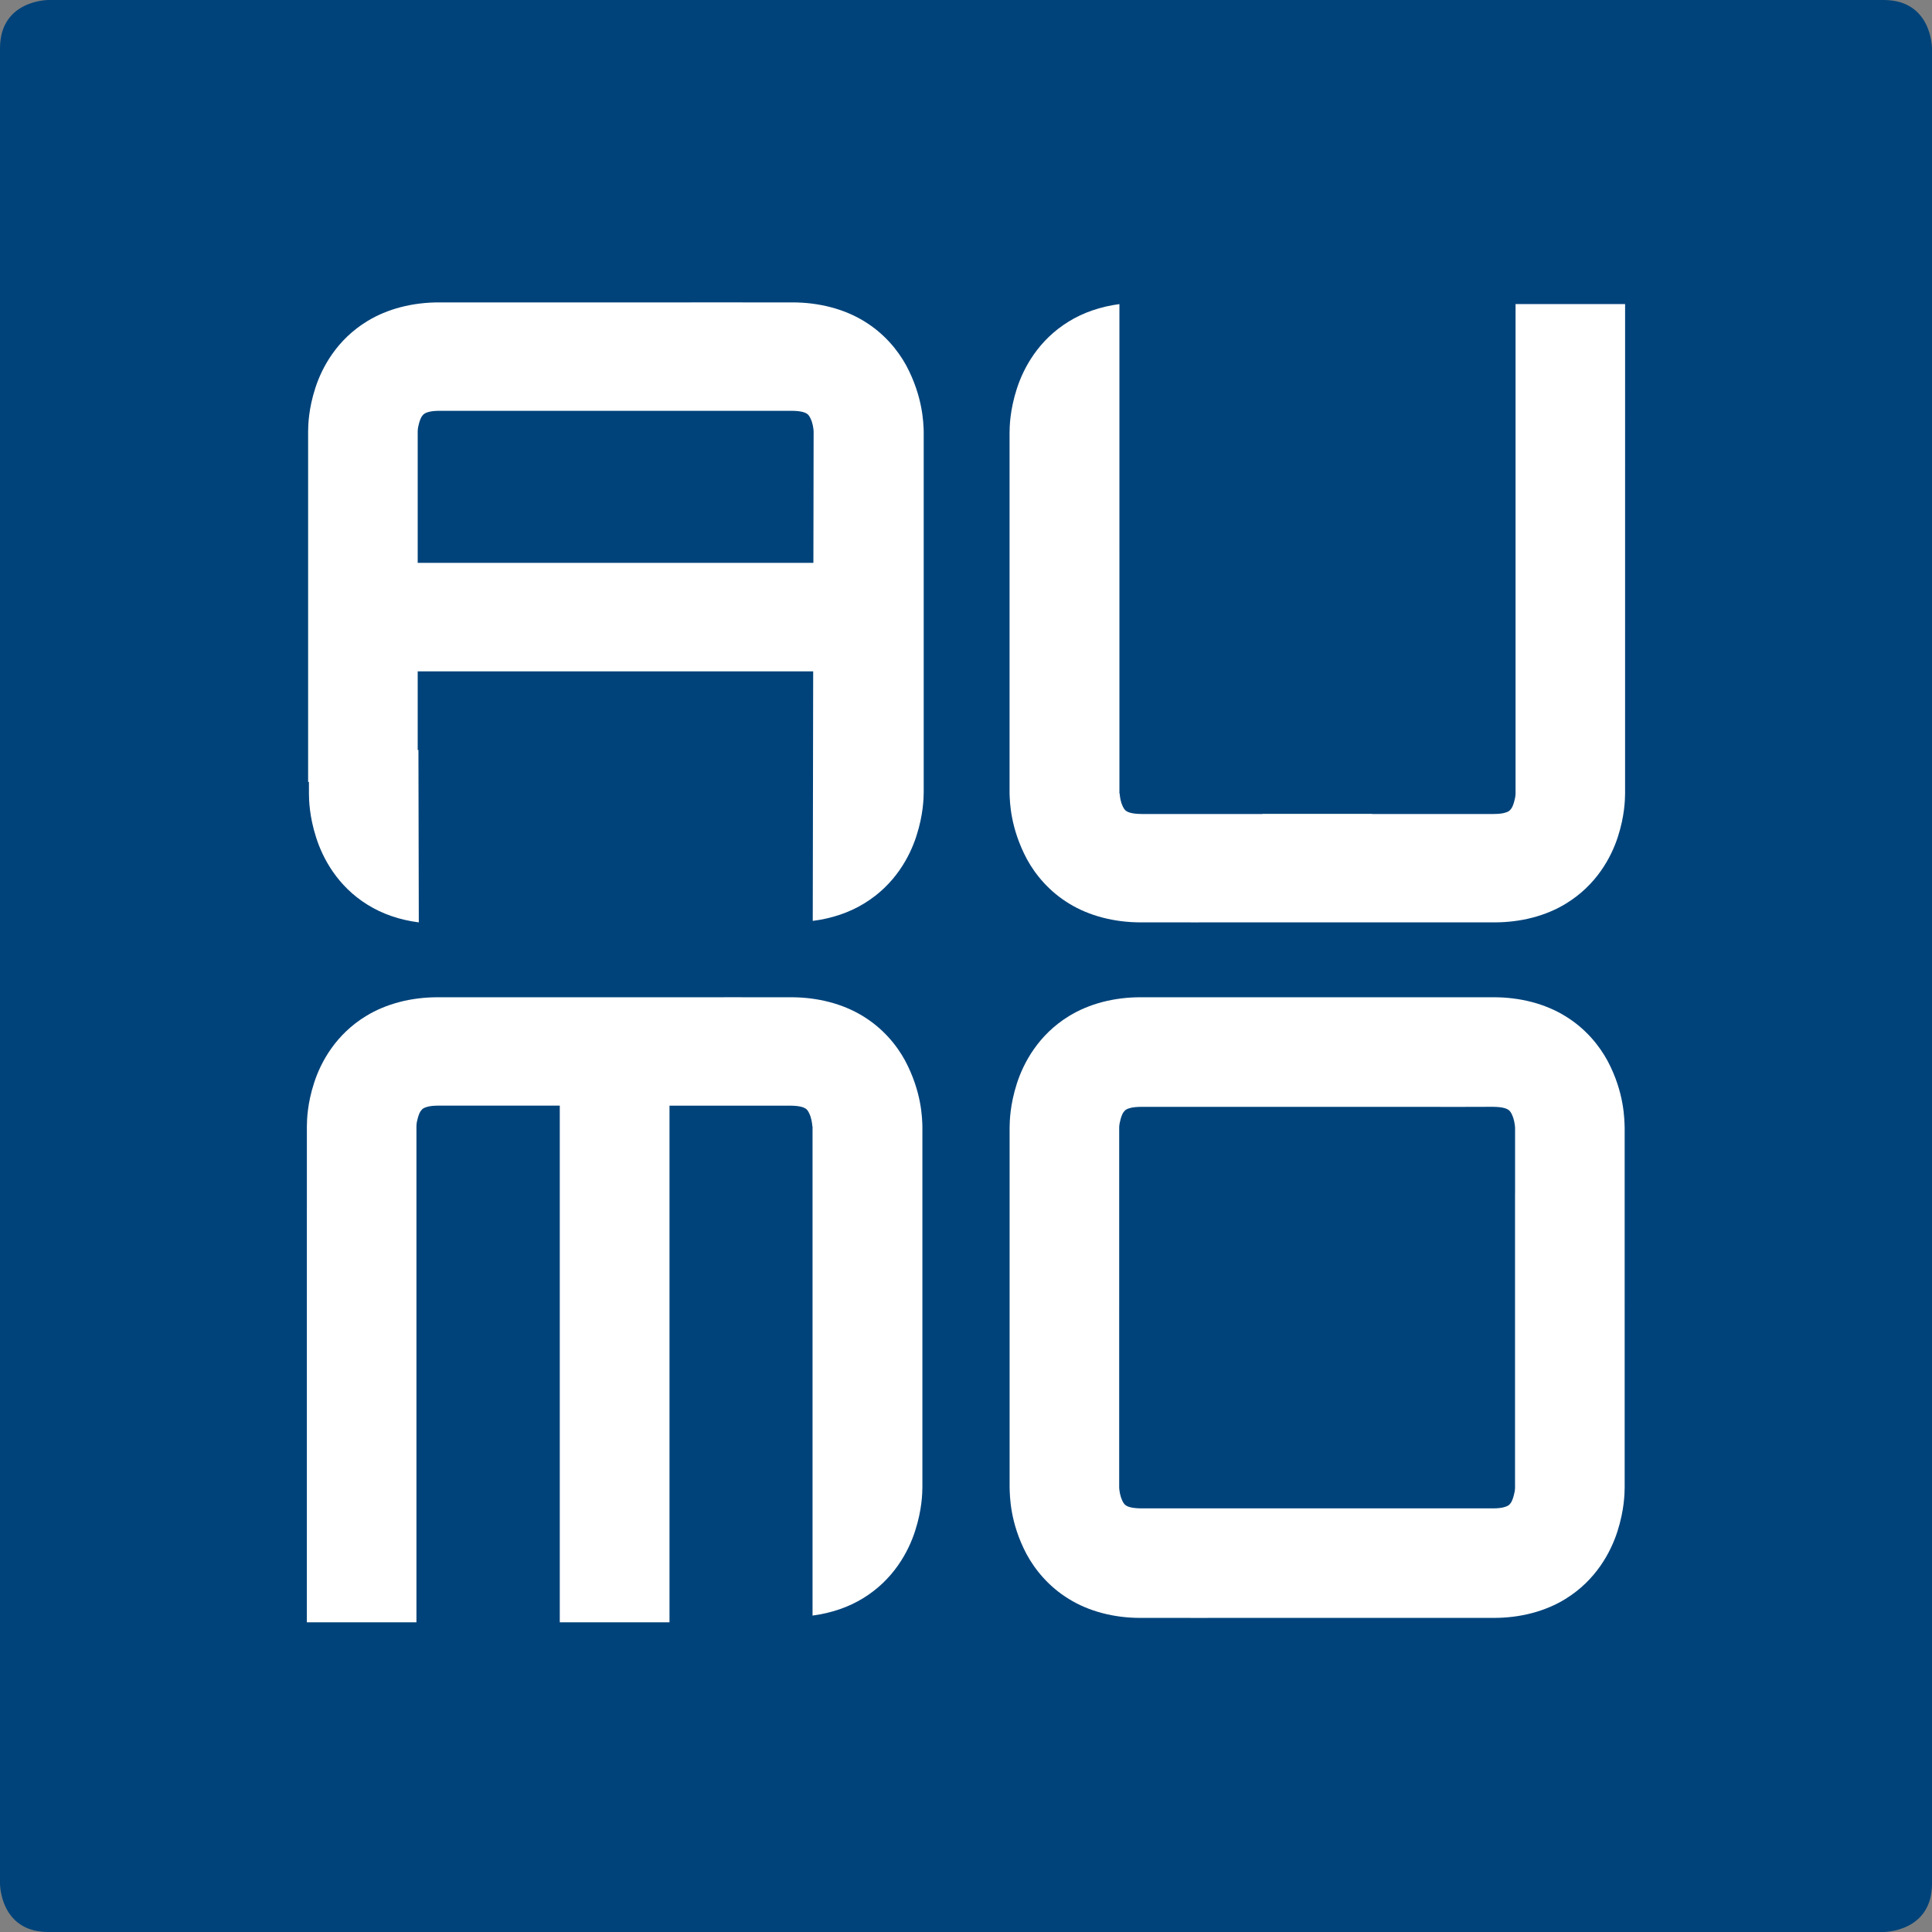 <?xml version="1.0" encoding="utf-8"?>
<!-- Generator: Adobe Illustrator 16.0.0, SVG Export Plug-In . SVG Version: 6.00 Build 0)  -->
<!DOCTYPE svg PUBLIC "-//W3C//DTD SVG 1.1//EN" "http://www.w3.org/Graphics/SVG/1.1/DTD/svg11.dtd">
<svg version="1.1" id="Ebene_1" xmlns="http://www.w3.org/2000/svg" xmlns:xlink="http://www.w3.org/1999/xlink" x="0px" y="0px"
	 width="100px" height="100px" viewBox="0 0 100 100" enable-background="new 0 0 100 100" xml:space="preserve">
<rect x="0" y="0" width="100" height="100" fill="#808080" stroke="none"/>
<g>
	<path fill="#FFFFFF" d="M78.912,17.31v23.941v0.026c0,0,0,0.001-0.003,0.049c-0.001,0.174-0.118,0.622-0.231,0.751
		c-0.057,0.075-0.078,0.094-0.158,0.139c-0.082,0.04-0.269,0.122-0.738,0.124h-15.68v0c-0.835,0-1.688,0-2.551,0
		c-0.539-0.006-0.701-0.104-0.771-0.143c-0.085-0.049-0.168-0.142-0.266-0.414c-0.041-0.126-0.069-0.266-0.082-0.371
		c-0.006-0.052-0.01-0.093-0.01-0.118c0-0.005-0.002-0.008-0.002-0.01V17.31h-5.672v23.941h0.001
		c-0.001,0.008-0.001,0.018-0.001,0.026c0.016,0.425,0.01,1.779,0.877,3.405c0.436,0.802,1.15,1.671,2.189,2.3
		c1.027,0.628,2.32,0.968,3.703,0.968h2.584v0.001c0.005-0.001,1.036-0.001,2.766-0.001h12.914c1.396,0.006,2.701-0.335,3.734-0.968
		c1.576-0.957,2.347-2.39,2.693-3.458c0.354-1.091,0.371-1.926,0.374-2.248c0-0.018,0.001-0.026,0-0.026l0.001-23.941H78.912
		L78.912,17.31z"/>
	<path fill="#FFFFFF" d="M46.936,55.004c-0.438-0.813-1.153-1.691-2.191-2.325c-1.037-0.641-2.338-0.987-3.735-0.98H22.779
		c-1.397-0.007-2.7,0.34-3.735,0.98c-1.575,0.967-2.348,2.415-2.694,3.495c-0.354,1.101-0.37,1.946-0.374,2.271v24.24h5.672V58.428
		c0.001-0.008,0.001-0.019,0.001-0.032c0.002-0.177,0.119-0.628,0.231-0.76c0.056-0.073,0.077-0.095,0.158-0.14
		c0.083-0.041,0.269-0.123,0.74-0.126h6.28v25.287h5.672V57.37h6.279c0.538,0.005,0.7,0.104,0.769,0.144
		c0.085,0.051,0.17,0.145,0.267,0.419c0.042,0.126,0.068,0.269,0.082,0.374c0.008,0.053,0.01,0.094,0.011,0.119
		c0.001,0.019,0,0.019,0.001,0.02v24.24h5.672v-24.24C47.796,58.016,47.803,56.645,46.936,55.004"/>
	<path fill="#FFFFFF" d="M46.745,19.234c-0.964-1.571-2.41-2.343-3.487-2.688c-1.1-0.353-1.942-0.369-2.266-0.373H15.928v0.367
		h-0.031v22.818l0,1.964c0,0,0,0.008,0,0.027c0.003,0.324,0.019,1.168,0.37,2.266c0.34,1.077,1.104,2.523,2.661,3.488
		c0.762,0.477,1.671,0.788,2.655,0.914l-0.028-13.024h20.424v13.024c0.995-0.125,1.913-0.437,2.681-0.914
		c1.573-0.965,2.344-2.411,2.688-3.488c0.354-1.098,0.371-1.942,0.374-2.266c0-0.019,0-0.027,0-0.027v-1.964V22.961
		C47.727,21.566,47.383,20.267,46.745,19.234L46.745,19.234z M42.064,29.334H21.556v-7.501h19.442c0.005,0,0.019,0.001,0.042,0.001
		c0.176,0.002,0.628,0.118,0.757,0.23c0.076,0.057,0.097,0.077,0.142,0.159c0.039,0.083,0.122,0.268,0.125,0.737V29.334
		L42.064,29.334z"/>
	<path fill="#FFFFFF" d="M83.707,55.525c-0.438-0.811-1.151-1.689-2.191-2.324c-1.034-0.641-2.338-0.985-3.734-0.98
		c-0.236,0-1.334,0-2.729,0v5.673h1.277v-0.001c0.754,0,1.293,0,1.451,0c0.539,0.006,0.698,0.104,0.771,0.144
		c0.084,0.05,0.168,0.145,0.265,0.42c0.042,0.126,0.07,0.271,0.083,0.373c0.007,0.052,0.008,0.095,0.011,0.12
		c0.001,0.019,0,0.019,0.001,0.02v3.398h-0.001v15.207c0,0,0,0.008,0.001,0.026c0,0,0,0.001-0.004,0.049
		c0,0.177-0.117,0.63-0.229,0.759c-0.058,0.076-0.077,0.098-0.159,0.141c-0.084,0.041-0.269,0.124-0.738,0.126h-18.23
		c-0.539-0.005-0.699-0.105-0.771-0.144c-0.085-0.051-0.17-0.145-0.266-0.42c-0.041-0.125-0.069-0.27-0.082-0.372
		c-0.006-0.054-0.008-0.095-0.012-0.12V58.943c0.002-0.006,0.003-0.016,0.004-0.025c0.001-0.177,0.116-0.629,0.229-0.759
		c0.057-0.074,0.077-0.097,0.157-0.142c0.084-0.04,0.27-0.121,0.74-0.124h11.371v-5.673c-1.729,0-3.174,0-3.443,0v0.001h-7.928
		c-1.396-0.006-2.7,0.339-3.736,0.979c-1.574,0.965-2.347,2.415-2.693,3.495c-0.354,1.102-0.37,1.946-0.373,2.272
		c0,0.01,0,0.018,0.001,0.027h-0.001v14.426h0.001v4.179c0.015,0.429,0.007,1.798,0.874,3.44c0.438,0.813,1.152,1.692,2.191,2.326
		c1.027,0.635,2.315,0.98,3.698,0.98h2.589l0,0c0.005,0,1.035,0,2.766,0h12.914c1.396,0.006,2.7-0.34,3.735-0.98
		c1.575-0.967,2.346-2.416,2.693-3.496c0.354-1.102,0.37-1.945,0.374-2.271V58.969C84.568,58.537,84.575,57.168,83.707,55.525
		L83.707,55.525z"/>
	<path fill="#00437A" d="M2.498,0C2.498,0,0,0,0,2.498v95.004c0,0,0,2.498,2.498,2.498h95.004c0,0,2.498,0,2.498-2.498V2.498
		c0,0,0-2.498-2.498-2.498H2.498L2.498,0z"/>
	<path fill="#FFFFFF" d="M46.908,18.92c-0.438-0.802-1.152-1.671-2.191-2.3c-1.027-0.627-2.32-0.968-3.703-0.968H38.43v-0.001
		c-0.004,0.001-1.035,0.001-2.765,0.001H22.75c-1.396-0.005-2.7,0.336-3.735,0.968c-1.575,0.957-2.347,2.391-2.692,3.458
		c-0.355,1.091-0.371,1.926-0.375,2.247c0,0.018,0,0.026,0,0.026l0,18.12h0.042l0.001,0.577c-0.001,0,0,0.009,0,0.027
		c0.002,0.324,0.018,1.168,0.37,2.266c0.34,1.077,1.104,2.523,2.661,3.487c0.762,0.477,1.67,0.789,2.655,0.914l-0.019-8.923H21.62
		v-4.071h20.47l-0.022,12.917c0.994-0.125,1.912-0.438,2.681-0.915c1.572-0.964,2.343-2.41,2.687-3.487
		c0.354-1.098,0.372-1.942,0.375-2.267c0-0.018,0-0.026,0-0.026v-18.62c0.001-0.008,0-0.018,0-0.026
		C47.795,21.9,47.775,20.547,46.908,18.92L46.908,18.92z M42.101,29.134H21.62v-6.809c0,0,0-0.001,0.003-0.048
		c0.001-0.174,0.118-0.623,0.231-0.751c0.057-0.075,0.078-0.094,0.158-0.14c0.083-0.04,0.269-0.122,0.738-0.123H38.43v0h2.552
		c0.538,0.005,0.7,0.104,0.771,0.142c0.084,0.049,0.168,0.142,0.266,0.414c0.041,0.126,0.069,0.266,0.082,0.37
		c0.005,0.052,0.01,0.093,0.011,0.118c0,0.004,0.001,0.008,0.001,0.01L42.101,29.134L42.101,29.134z"/>
	<path fill="#FFFFFF" d="M46.843,54.887c-0.438-0.803-1.152-1.672-2.191-2.3c-1.027-0.628-2.32-0.969-3.704-0.969h-2.584v-0.001
		c-0.003,0.001-1.035,0.001-2.765,0.001H22.685c-1.397-0.005-2.701,0.337-3.734,0.969c-1.575,0.956-2.347,2.39-2.692,3.457
		c-0.355,1.091-0.371,1.926-0.375,2.248c0,0.018-0.001,0.025,0,0.025l-0.001,25.654h5.672v-25.68c0,0,0-0.002,0.003-0.05
		c0-0.173,0.117-0.621,0.231-0.75c0.056-0.075,0.078-0.095,0.158-0.141c0.083-0.039,0.268-0.121,0.738-0.123h6.289v26.743h5.679
		V57.229h3.71l0,0h2.552c0.539,0.006,0.701,0.104,0.771,0.143c0.084,0.049,0.168,0.141,0.265,0.414
		c0.041,0.125,0.069,0.266,0.082,0.369c0.006,0.053,0.01,0.094,0.011,0.119c0,0.004,0.001,0.008,0.001,0.01v0.009h0.012v25.329
		c0.972-0.129,1.87-0.437,2.625-0.903c1.573-0.965,2.343-2.411,2.687-3.487c0.354-1.098,0.372-1.942,0.374-2.267
		c0-0.019,0-0.026,0-0.026v-18.62c0.001-0.008,0-0.018,0-0.025C47.729,57.867,47.709,56.514,46.843,54.887L46.843,54.887z"/>
	<path fill="#FFFFFF" d="M78.445,15.74v25.329c0,0,0,0.002-0.003,0.049c-0.001,0.174-0.117,0.623-0.231,0.751
		c-0.057,0.075-0.078,0.094-0.158,0.14c-0.082,0.04-0.268,0.122-0.738,0.123h-6.289v-0.008h-5.679v0.008h-3.712v0h-2.551
		c-0.539-0.005-0.701-0.104-0.771-0.142c-0.084-0.049-0.168-0.142-0.266-0.414c-0.041-0.126-0.069-0.266-0.081-0.37
		c-0.007-0.052-0.011-0.093-0.011-0.118c0-0.005-0.002-0.008-0.002-0.01v-0.008h-0.012V15.74c-0.973,0.129-1.871,0.436-2.625,0.903
		c-1.572,0.964-2.344,2.411-2.688,3.487c-0.354,1.098-0.371,1.942-0.373,2.266c0,0.019-0.001,0.027,0,0.027v18.62
		c-0.001,0.008,0,0.018,0,0.026c0.016,0.425,0.033,1.779,0.9,3.405c0.438,0.803,1.152,1.671,2.191,2.3
		c1.027,0.628,2.32,0.968,3.704,0.968h2.583v0.001c0.005-0.001,1.037-0.001,2.766-0.001h12.914c1.397,0.006,2.701-0.335,3.734-0.968
		c1.576-0.957,2.348-2.39,2.693-3.458c0.354-1.091,0.369-1.926,0.374-2.248c0-0.018,0.001-0.026,0-0.026l0.001-25.303H78.445
		L78.445,15.74z"/>
	<path fill="#FFFFFF" d="M59.059,51.618c-1.397-0.005-2.701,0.34-3.736,0.979c-1.574,0.966-2.348,2.415-2.693,3.495
		c-0.354,1.103-0.369,1.946-0.373,2.272c0,0.01,0,0.018,0,0.027l0,0v14.426l0,0v4.18c0.016,0.428,0.008,1.797,0.875,3.44
		c0.438,0.812,1.152,1.69,2.191,2.325c1.026,0.635,2.316,0.98,3.699,0.98h2.589v0.001c0.003,0,1.034-0.001,2.765-0.001h12.914
		c1.396,0.006,2.699-0.34,3.735-0.98c1.575-0.967,2.346-2.416,2.693-3.496c0.353-1.102,0.37-1.945,0.374-2.27V58.365
		c-0.016-0.432-0.01-1.8-0.877-3.442c-0.438-0.812-1.15-1.691-2.191-2.325c-1.035-0.641-2.338-0.984-3.735-0.98
		c-0.235,0-1.333,0-2.729,0v5.674h1.278V57.29c0.754,0,1.293-0.001,1.45-0.001c0.54,0.006,0.699,0.105,0.771,0.145
		c0.085,0.05,0.169,0.144,0.266,0.42c0.041,0.125,0.069,0.27,0.082,0.373c0.007,0.051,0.009,0.094,0.011,0.119
		c0.002,0.02,0,0.02,0.002,0.02v3.399h-0.002v15.206c0,0,0,0.008,0.002,0.027c0,0,0,0-0.004,0.049
		c-0.001,0.176-0.117,0.629-0.23,0.759c-0.057,0.075-0.076,0.097-0.159,0.14c-0.083,0.041-0.269,0.125-0.737,0.127h-18.23
		c-0.539-0.006-0.7-0.105-0.771-0.145c-0.084-0.05-0.17-0.144-0.265-0.419c-0.042-0.126-0.071-0.27-0.083-0.373
		c-0.006-0.054-0.009-0.095-0.012-0.121V58.341c0.002-0.007,0.002-0.017,0.003-0.026c0.001-0.176,0.116-0.629,0.23-0.759
		c0.056-0.073,0.076-0.096,0.157-0.141c0.084-0.04,0.27-0.122,0.74-0.124h17.221l0.301-5.673"/>
</g>
</svg>
